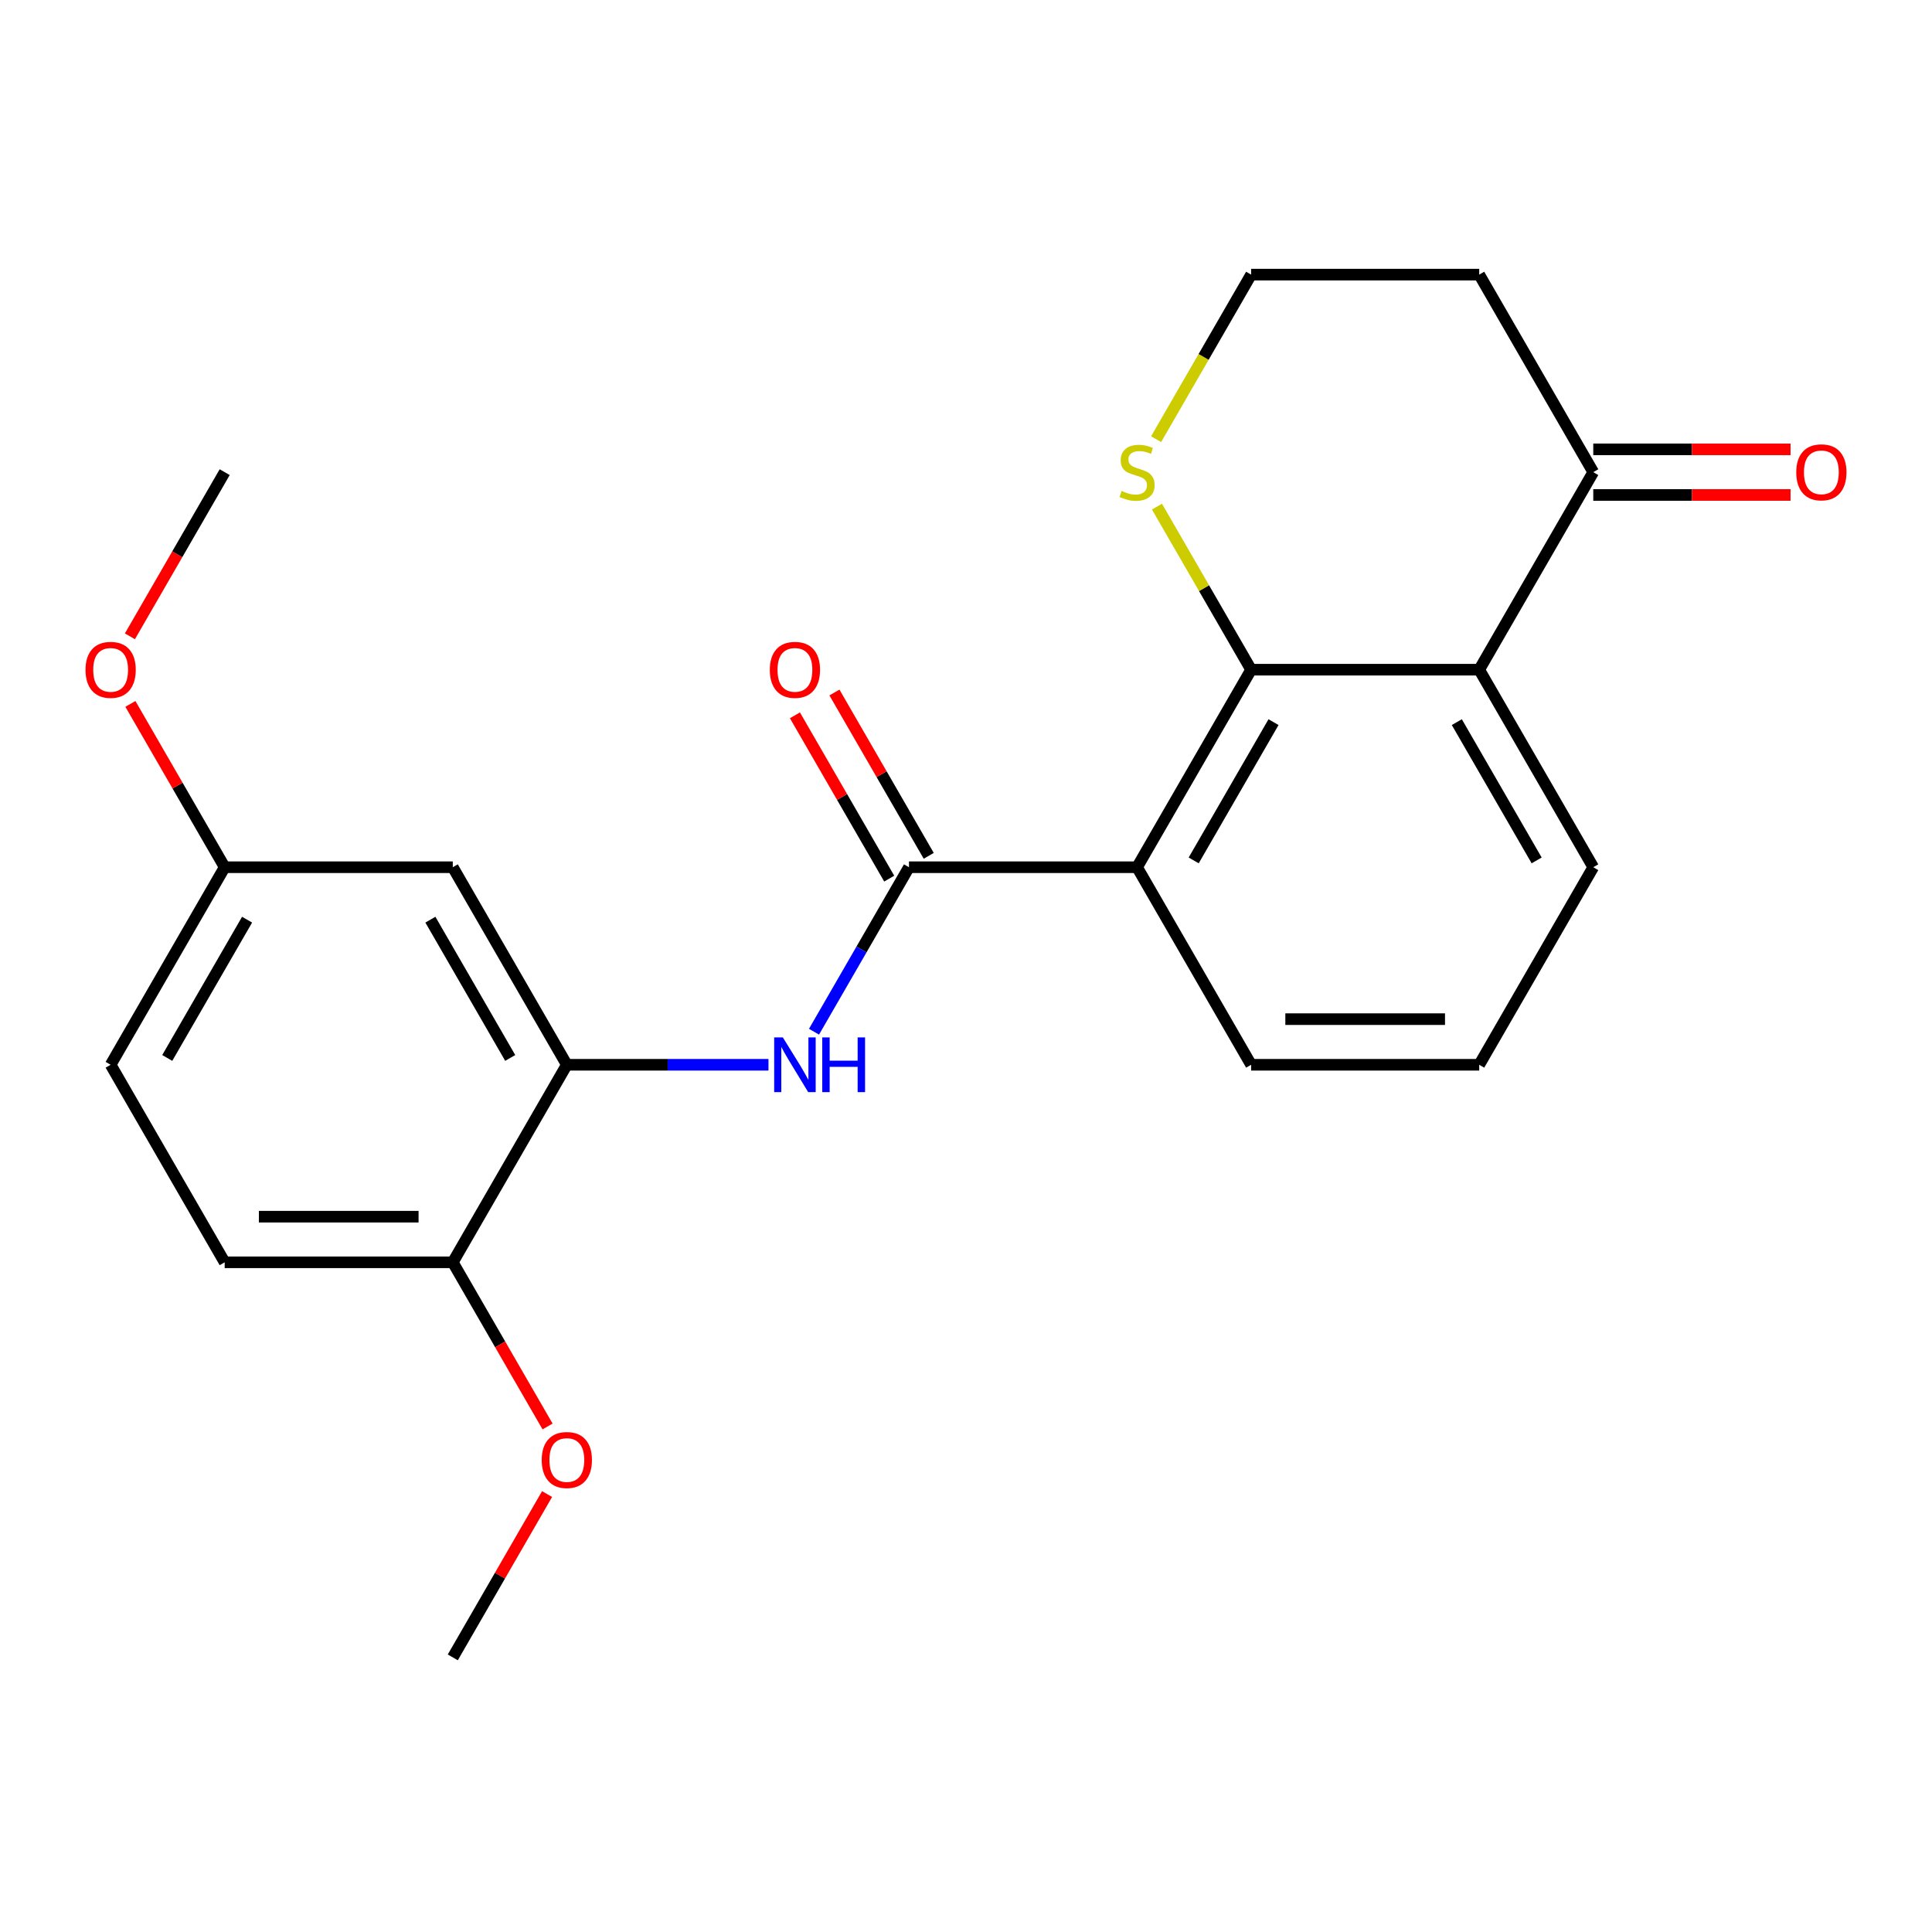 <?xml version='1.0' encoding='iso-8859-1'?>
<svg version='1.1' baseProfile='full'
              xmlns='http://www.w3.org/2000/svg'
                      xmlns:rdkit='http://www.rdkit.org/xml'
                      xmlns:xlink='http://www.w3.org/1999/xlink'
                  xml:space='preserve'
width='1000px' height='1000px' viewBox='0 0 1000 1000'>
<!-- END OF HEADER -->
<rect style='opacity:1.0;fill:#FFFFFF;stroke:none' width='1000' height='1000' x='0' y='0'> </rect>
<path class='bond-0' d='M 588.547,448.877 L 647.578,346.632' style='fill:none;fill-rule:evenodd;stroke:#000000;stroke-width:6px;stroke-linecap:butt;stroke-linejoin:miter;stroke-opacity:1' />
<path class='bond-0' d='M 617.851,445.347 L 659.173,373.775' style='fill:none;fill-rule:evenodd;stroke:#000000;stroke-width:6px;stroke-linecap:butt;stroke-linejoin:miter;stroke-opacity:1' />
<path class='bond-1' d='M 588.547,448.877 L 470.484,448.877' style='fill:none;fill-rule:evenodd;stroke:#000000;stroke-width:6px;stroke-linecap:butt;stroke-linejoin:miter;stroke-opacity:1' />
<path class='bond-15' d='M 588.547,448.877 L 647.578,551.123' style='fill:none;fill-rule:evenodd;stroke:#000000;stroke-width:6px;stroke-linecap:butt;stroke-linejoin:miter;stroke-opacity:1' />
<path class='bond-2' d='M 647.578,346.632 L 765.641,346.632' style='fill:none;fill-rule:evenodd;stroke:#000000;stroke-width:6px;stroke-linecap:butt;stroke-linejoin:miter;stroke-opacity:1' />
<path class='bond-6' d='M 647.578,346.632 L 623.21,304.425' style='fill:none;fill-rule:evenodd;stroke:#000000;stroke-width:6px;stroke-linecap:butt;stroke-linejoin:miter;stroke-opacity:1' />
<path class='bond-6' d='M 623.21,304.425 L 598.842,262.218' style='fill:none;fill-rule:evenodd;stroke:#CCCC00;stroke-width:6px;stroke-linecap:butt;stroke-linejoin:miter;stroke-opacity:1' />
<path class='bond-3' d='M 470.484,448.877 L 445.908,491.444' style='fill:none;fill-rule:evenodd;stroke:#000000;stroke-width:6px;stroke-linecap:butt;stroke-linejoin:miter;stroke-opacity:1' />
<path class='bond-3' d='M 445.908,491.444 L 421.332,534.011' style='fill:none;fill-rule:evenodd;stroke:#0000FF;stroke-width:6px;stroke-linecap:butt;stroke-linejoin:miter;stroke-opacity:1' />
<path class='bond-9' d='M 480.709,442.974 L 456.306,400.707' style='fill:none;fill-rule:evenodd;stroke:#000000;stroke-width:6px;stroke-linecap:butt;stroke-linejoin:miter;stroke-opacity:1' />
<path class='bond-9' d='M 456.306,400.707 L 431.903,358.441' style='fill:none;fill-rule:evenodd;stroke:#FF0000;stroke-width:6px;stroke-linecap:butt;stroke-linejoin:miter;stroke-opacity:1' />
<path class='bond-9' d='M 460.26,454.78 L 435.857,412.514' style='fill:none;fill-rule:evenodd;stroke:#000000;stroke-width:6px;stroke-linecap:butt;stroke-linejoin:miter;stroke-opacity:1' />
<path class='bond-9' d='M 435.857,412.514 L 411.454,370.247' style='fill:none;fill-rule:evenodd;stroke:#FF0000;stroke-width:6px;stroke-linecap:butt;stroke-linejoin:miter;stroke-opacity:1' />
<path class='bond-5' d='M 765.641,346.632 L 824.672,244.387' style='fill:none;fill-rule:evenodd;stroke:#000000;stroke-width:6px;stroke-linecap:butt;stroke-linejoin:miter;stroke-opacity:1' />
<path class='bond-23' d='M 765.641,346.632 L 824.672,448.877' style='fill:none;fill-rule:evenodd;stroke:#000000;stroke-width:6px;stroke-linecap:butt;stroke-linejoin:miter;stroke-opacity:1' />
<path class='bond-23' d='M 754.047,373.775 L 795.369,445.347' style='fill:none;fill-rule:evenodd;stroke:#000000;stroke-width:6px;stroke-linecap:butt;stroke-linejoin:miter;stroke-opacity:1' />
<path class='bond-4' d='M 397.761,551.123 L 345.576,551.123' style='fill:none;fill-rule:evenodd;stroke:#0000FF;stroke-width:6px;stroke-linecap:butt;stroke-linejoin:miter;stroke-opacity:1' />
<path class='bond-4' d='M 345.576,551.123 L 293.39,551.123' style='fill:none;fill-rule:evenodd;stroke:#000000;stroke-width:6px;stroke-linecap:butt;stroke-linejoin:miter;stroke-opacity:1' />
<path class='bond-7' d='M 293.39,551.123 L 234.359,448.877' style='fill:none;fill-rule:evenodd;stroke:#000000;stroke-width:6px;stroke-linecap:butt;stroke-linejoin:miter;stroke-opacity:1' />
<path class='bond-7' d='M 264.087,547.592 L 222.765,476.02' style='fill:none;fill-rule:evenodd;stroke:#000000;stroke-width:6px;stroke-linecap:butt;stroke-linejoin:miter;stroke-opacity:1' />
<path class='bond-8' d='M 293.39,551.123 L 234.359,653.368' style='fill:none;fill-rule:evenodd;stroke:#000000;stroke-width:6px;stroke-linecap:butt;stroke-linejoin:miter;stroke-opacity:1' />
<path class='bond-10' d='M 824.672,256.193 L 875.728,256.193' style='fill:none;fill-rule:evenodd;stroke:#000000;stroke-width:6px;stroke-linecap:butt;stroke-linejoin:miter;stroke-opacity:1' />
<path class='bond-10' d='M 875.728,256.193 L 926.783,256.193' style='fill:none;fill-rule:evenodd;stroke:#FF0000;stroke-width:6px;stroke-linecap:butt;stroke-linejoin:miter;stroke-opacity:1' />
<path class='bond-10' d='M 824.672,232.581 L 875.728,232.581' style='fill:none;fill-rule:evenodd;stroke:#000000;stroke-width:6px;stroke-linecap:butt;stroke-linejoin:miter;stroke-opacity:1' />
<path class='bond-10' d='M 875.728,232.581 L 926.783,232.581' style='fill:none;fill-rule:evenodd;stroke:#FF0000;stroke-width:6px;stroke-linecap:butt;stroke-linejoin:miter;stroke-opacity:1' />
<path class='bond-24' d='M 824.672,244.387 L 765.641,142.142' style='fill:none;fill-rule:evenodd;stroke:#000000;stroke-width:6px;stroke-linecap:butt;stroke-linejoin:miter;stroke-opacity:1' />
<path class='bond-14' d='M 598.403,227.315 L 622.991,184.728' style='fill:none;fill-rule:evenodd;stroke:#CCCC00;stroke-width:6px;stroke-linecap:butt;stroke-linejoin:miter;stroke-opacity:1' />
<path class='bond-14' d='M 622.991,184.728 L 647.578,142.142' style='fill:none;fill-rule:evenodd;stroke:#000000;stroke-width:6px;stroke-linecap:butt;stroke-linejoin:miter;stroke-opacity:1' />
<path class='bond-12' d='M 234.359,448.877 L 116.296,448.877' style='fill:none;fill-rule:evenodd;stroke:#000000;stroke-width:6px;stroke-linecap:butt;stroke-linejoin:miter;stroke-opacity:1' />
<path class='bond-11' d='M 234.359,653.368 L 116.296,653.368' style='fill:none;fill-rule:evenodd;stroke:#000000;stroke-width:6px;stroke-linecap:butt;stroke-linejoin:miter;stroke-opacity:1' />
<path class='bond-11' d='M 216.65,629.755 L 134.006,629.755' style='fill:none;fill-rule:evenodd;stroke:#000000;stroke-width:6px;stroke-linecap:butt;stroke-linejoin:miter;stroke-opacity:1' />
<path class='bond-18' d='M 234.359,653.368 L 258.889,695.855' style='fill:none;fill-rule:evenodd;stroke:#000000;stroke-width:6px;stroke-linecap:butt;stroke-linejoin:miter;stroke-opacity:1' />
<path class='bond-18' d='M 258.889,695.855 L 283.419,738.342' style='fill:none;fill-rule:evenodd;stroke:#FF0000;stroke-width:6px;stroke-linecap:butt;stroke-linejoin:miter;stroke-opacity:1' />
<path class='bond-16' d='M 116.296,653.368 L 57.265,551.123' style='fill:none;fill-rule:evenodd;stroke:#000000;stroke-width:6px;stroke-linecap:butt;stroke-linejoin:miter;stroke-opacity:1' />
<path class='bond-19' d='M 116.296,448.877 L 91.894,406.611' style='fill:none;fill-rule:evenodd;stroke:#000000;stroke-width:6px;stroke-linecap:butt;stroke-linejoin:miter;stroke-opacity:1' />
<path class='bond-19' d='M 91.894,406.611 L 67.491,364.344' style='fill:none;fill-rule:evenodd;stroke:#FF0000;stroke-width:6px;stroke-linecap:butt;stroke-linejoin:miter;stroke-opacity:1' />
<path class='bond-25' d='M 116.296,448.877 L 57.265,551.123' style='fill:none;fill-rule:evenodd;stroke:#000000;stroke-width:6px;stroke-linecap:butt;stroke-linejoin:miter;stroke-opacity:1' />
<path class='bond-25' d='M 127.891,476.02 L 86.569,547.592' style='fill:none;fill-rule:evenodd;stroke:#000000;stroke-width:6px;stroke-linecap:butt;stroke-linejoin:miter;stroke-opacity:1' />
<path class='bond-13' d='M 765.641,142.142 L 647.578,142.142' style='fill:none;fill-rule:evenodd;stroke:#000000;stroke-width:6px;stroke-linecap:butt;stroke-linejoin:miter;stroke-opacity:1' />
<path class='bond-20' d='M 647.578,551.123 L 765.641,551.123' style='fill:none;fill-rule:evenodd;stroke:#000000;stroke-width:6px;stroke-linecap:butt;stroke-linejoin:miter;stroke-opacity:1' />
<path class='bond-20' d='M 665.288,527.51 L 747.932,527.51' style='fill:none;fill-rule:evenodd;stroke:#000000;stroke-width:6px;stroke-linecap:butt;stroke-linejoin:miter;stroke-opacity:1' />
<path class='bond-17' d='M 824.672,448.877 L 765.641,551.123' style='fill:none;fill-rule:evenodd;stroke:#000000;stroke-width:6px;stroke-linecap:butt;stroke-linejoin:miter;stroke-opacity:1' />
<path class='bond-21' d='M 283.165,773.325 L 258.762,815.592' style='fill:none;fill-rule:evenodd;stroke:#FF0000;stroke-width:6px;stroke-linecap:butt;stroke-linejoin:miter;stroke-opacity:1' />
<path class='bond-21' d='M 258.762,815.592 L 234.359,857.858' style='fill:none;fill-rule:evenodd;stroke:#000000;stroke-width:6px;stroke-linecap:butt;stroke-linejoin:miter;stroke-opacity:1' />
<path class='bond-22' d='M 67.237,329.361 L 91.766,286.874' style='fill:none;fill-rule:evenodd;stroke:#FF0000;stroke-width:6px;stroke-linecap:butt;stroke-linejoin:miter;stroke-opacity:1' />
<path class='bond-22' d='M 91.766,286.874 L 116.296,244.387' style='fill:none;fill-rule:evenodd;stroke:#000000;stroke-width:6px;stroke-linecap:butt;stroke-linejoin:miter;stroke-opacity:1' />
<path  class='atom-4' d='M 405.193 536.963
L 414.473 551.963
Q 415.393 553.443, 416.873 556.123
Q 418.353 558.803, 418.433 558.963
L 418.433 536.963
L 422.193 536.963
L 422.193 565.283
L 418.313 565.283
L 408.353 548.883
Q 407.193 546.963, 405.953 544.763
Q 404.753 542.563, 404.393 541.883
L 404.393 565.283
L 400.713 565.283
L 400.713 536.963
L 405.193 536.963
' fill='#0000FF'/>
<path  class='atom-4' d='M 425.593 536.963
L 429.433 536.963
L 429.433 549.003
L 443.913 549.003
L 443.913 536.963
L 447.753 536.963
L 447.753 565.283
L 443.913 565.283
L 443.913 552.203
L 429.433 552.203
L 429.433 565.283
L 425.593 565.283
L 425.593 536.963
' fill='#0000FF'/>
<path  class='atom-7' d='M 580.547 254.107
Q 580.867 254.227, 582.187 254.787
Q 583.507 255.347, 584.947 255.707
Q 586.427 256.027, 587.867 256.027
Q 590.547 256.027, 592.107 254.747
Q 593.667 253.427, 593.667 251.147
Q 593.667 249.587, 592.867 248.627
Q 592.107 247.667, 590.907 247.147
Q 589.707 246.627, 587.707 246.027
Q 585.187 245.267, 583.667 244.547
Q 582.187 243.827, 581.107 242.307
Q 580.067 240.787, 580.067 238.227
Q 580.067 234.667, 582.467 232.467
Q 584.907 230.267, 589.707 230.267
Q 592.987 230.267, 596.707 231.827
L 595.787 234.907
Q 592.387 233.507, 589.827 233.507
Q 587.067 233.507, 585.547 234.667
Q 584.027 235.787, 584.067 237.747
Q 584.067 239.267, 584.827 240.187
Q 585.627 241.107, 586.747 241.627
Q 587.907 242.147, 589.827 242.747
Q 592.387 243.547, 593.907 244.347
Q 595.427 245.147, 596.507 246.787
Q 597.627 248.387, 597.627 251.147
Q 597.627 255.067, 594.987 257.187
Q 592.387 259.267, 588.027 259.267
Q 585.507 259.267, 583.587 258.707
Q 581.707 258.187, 579.467 257.267
L 580.547 254.107
' fill='#CCCC00'/>
<path  class='atom-10' d='M 398.453 346.712
Q 398.453 339.912, 401.813 336.112
Q 405.173 332.312, 411.453 332.312
Q 417.733 332.312, 421.093 336.112
Q 424.453 339.912, 424.453 346.712
Q 424.453 353.592, 421.053 357.512
Q 417.653 361.392, 411.453 361.392
Q 405.213 361.392, 401.813 357.512
Q 398.453 353.632, 398.453 346.712
M 411.453 358.192
Q 415.773 358.192, 418.093 355.312
Q 420.453 352.392, 420.453 346.712
Q 420.453 341.152, 418.093 338.352
Q 415.773 335.512, 411.453 335.512
Q 407.133 335.512, 404.773 338.312
Q 402.453 341.112, 402.453 346.712
Q 402.453 352.432, 404.773 355.312
Q 407.133 358.192, 411.453 358.192
' fill='#FF0000'/>
<path  class='atom-11' d='M 929.735 244.467
Q 929.735 237.667, 933.095 233.867
Q 936.455 230.067, 942.735 230.067
Q 949.015 230.067, 952.375 233.867
Q 955.735 237.667, 955.735 244.467
Q 955.735 251.347, 952.335 255.267
Q 948.935 259.147, 942.735 259.147
Q 936.495 259.147, 933.095 255.267
Q 929.735 251.387, 929.735 244.467
M 942.735 255.947
Q 947.055 255.947, 949.375 253.067
Q 951.735 250.147, 951.735 244.467
Q 951.735 238.907, 949.375 236.107
Q 947.055 233.267, 942.735 233.267
Q 938.415 233.267, 936.055 236.067
Q 933.735 238.867, 933.735 244.467
Q 933.735 250.187, 936.055 253.067
Q 938.415 255.947, 942.735 255.947
' fill='#FF0000'/>
<path  class='atom-19' d='M 280.39 755.693
Q 280.39 748.893, 283.75 745.093
Q 287.11 741.293, 293.39 741.293
Q 299.67 741.293, 303.03 745.093
Q 306.39 748.893, 306.39 755.693
Q 306.39 762.573, 302.99 766.493
Q 299.59 770.373, 293.39 770.373
Q 287.15 770.373, 283.75 766.493
Q 280.39 762.613, 280.39 755.693
M 293.39 767.173
Q 297.71 767.173, 300.03 764.293
Q 302.39 761.373, 302.39 755.693
Q 302.39 750.133, 300.03 747.333
Q 297.71 744.493, 293.39 744.493
Q 289.07 744.493, 286.71 747.293
Q 284.39 750.093, 284.39 755.693
Q 284.39 761.413, 286.71 764.293
Q 289.07 767.173, 293.39 767.173
' fill='#FF0000'/>
<path  class='atom-20' d='M 44.265 346.712
Q 44.265 339.912, 47.625 336.112
Q 50.985 332.312, 57.265 332.312
Q 63.545 332.312, 66.905 336.112
Q 70.265 339.912, 70.265 346.712
Q 70.265 353.592, 66.865 357.512
Q 63.465 361.392, 57.265 361.392
Q 51.025 361.392, 47.625 357.512
Q 44.265 353.632, 44.265 346.712
M 57.265 358.192
Q 61.585 358.192, 63.905 355.312
Q 66.265 352.392, 66.265 346.712
Q 66.265 341.152, 63.905 338.352
Q 61.585 335.512, 57.265 335.512
Q 52.945 335.512, 50.585 338.312
Q 48.265 341.112, 48.265 346.712
Q 48.265 352.432, 50.585 355.312
Q 52.945 358.192, 57.265 358.192
' fill='#FF0000'/>
</svg>
